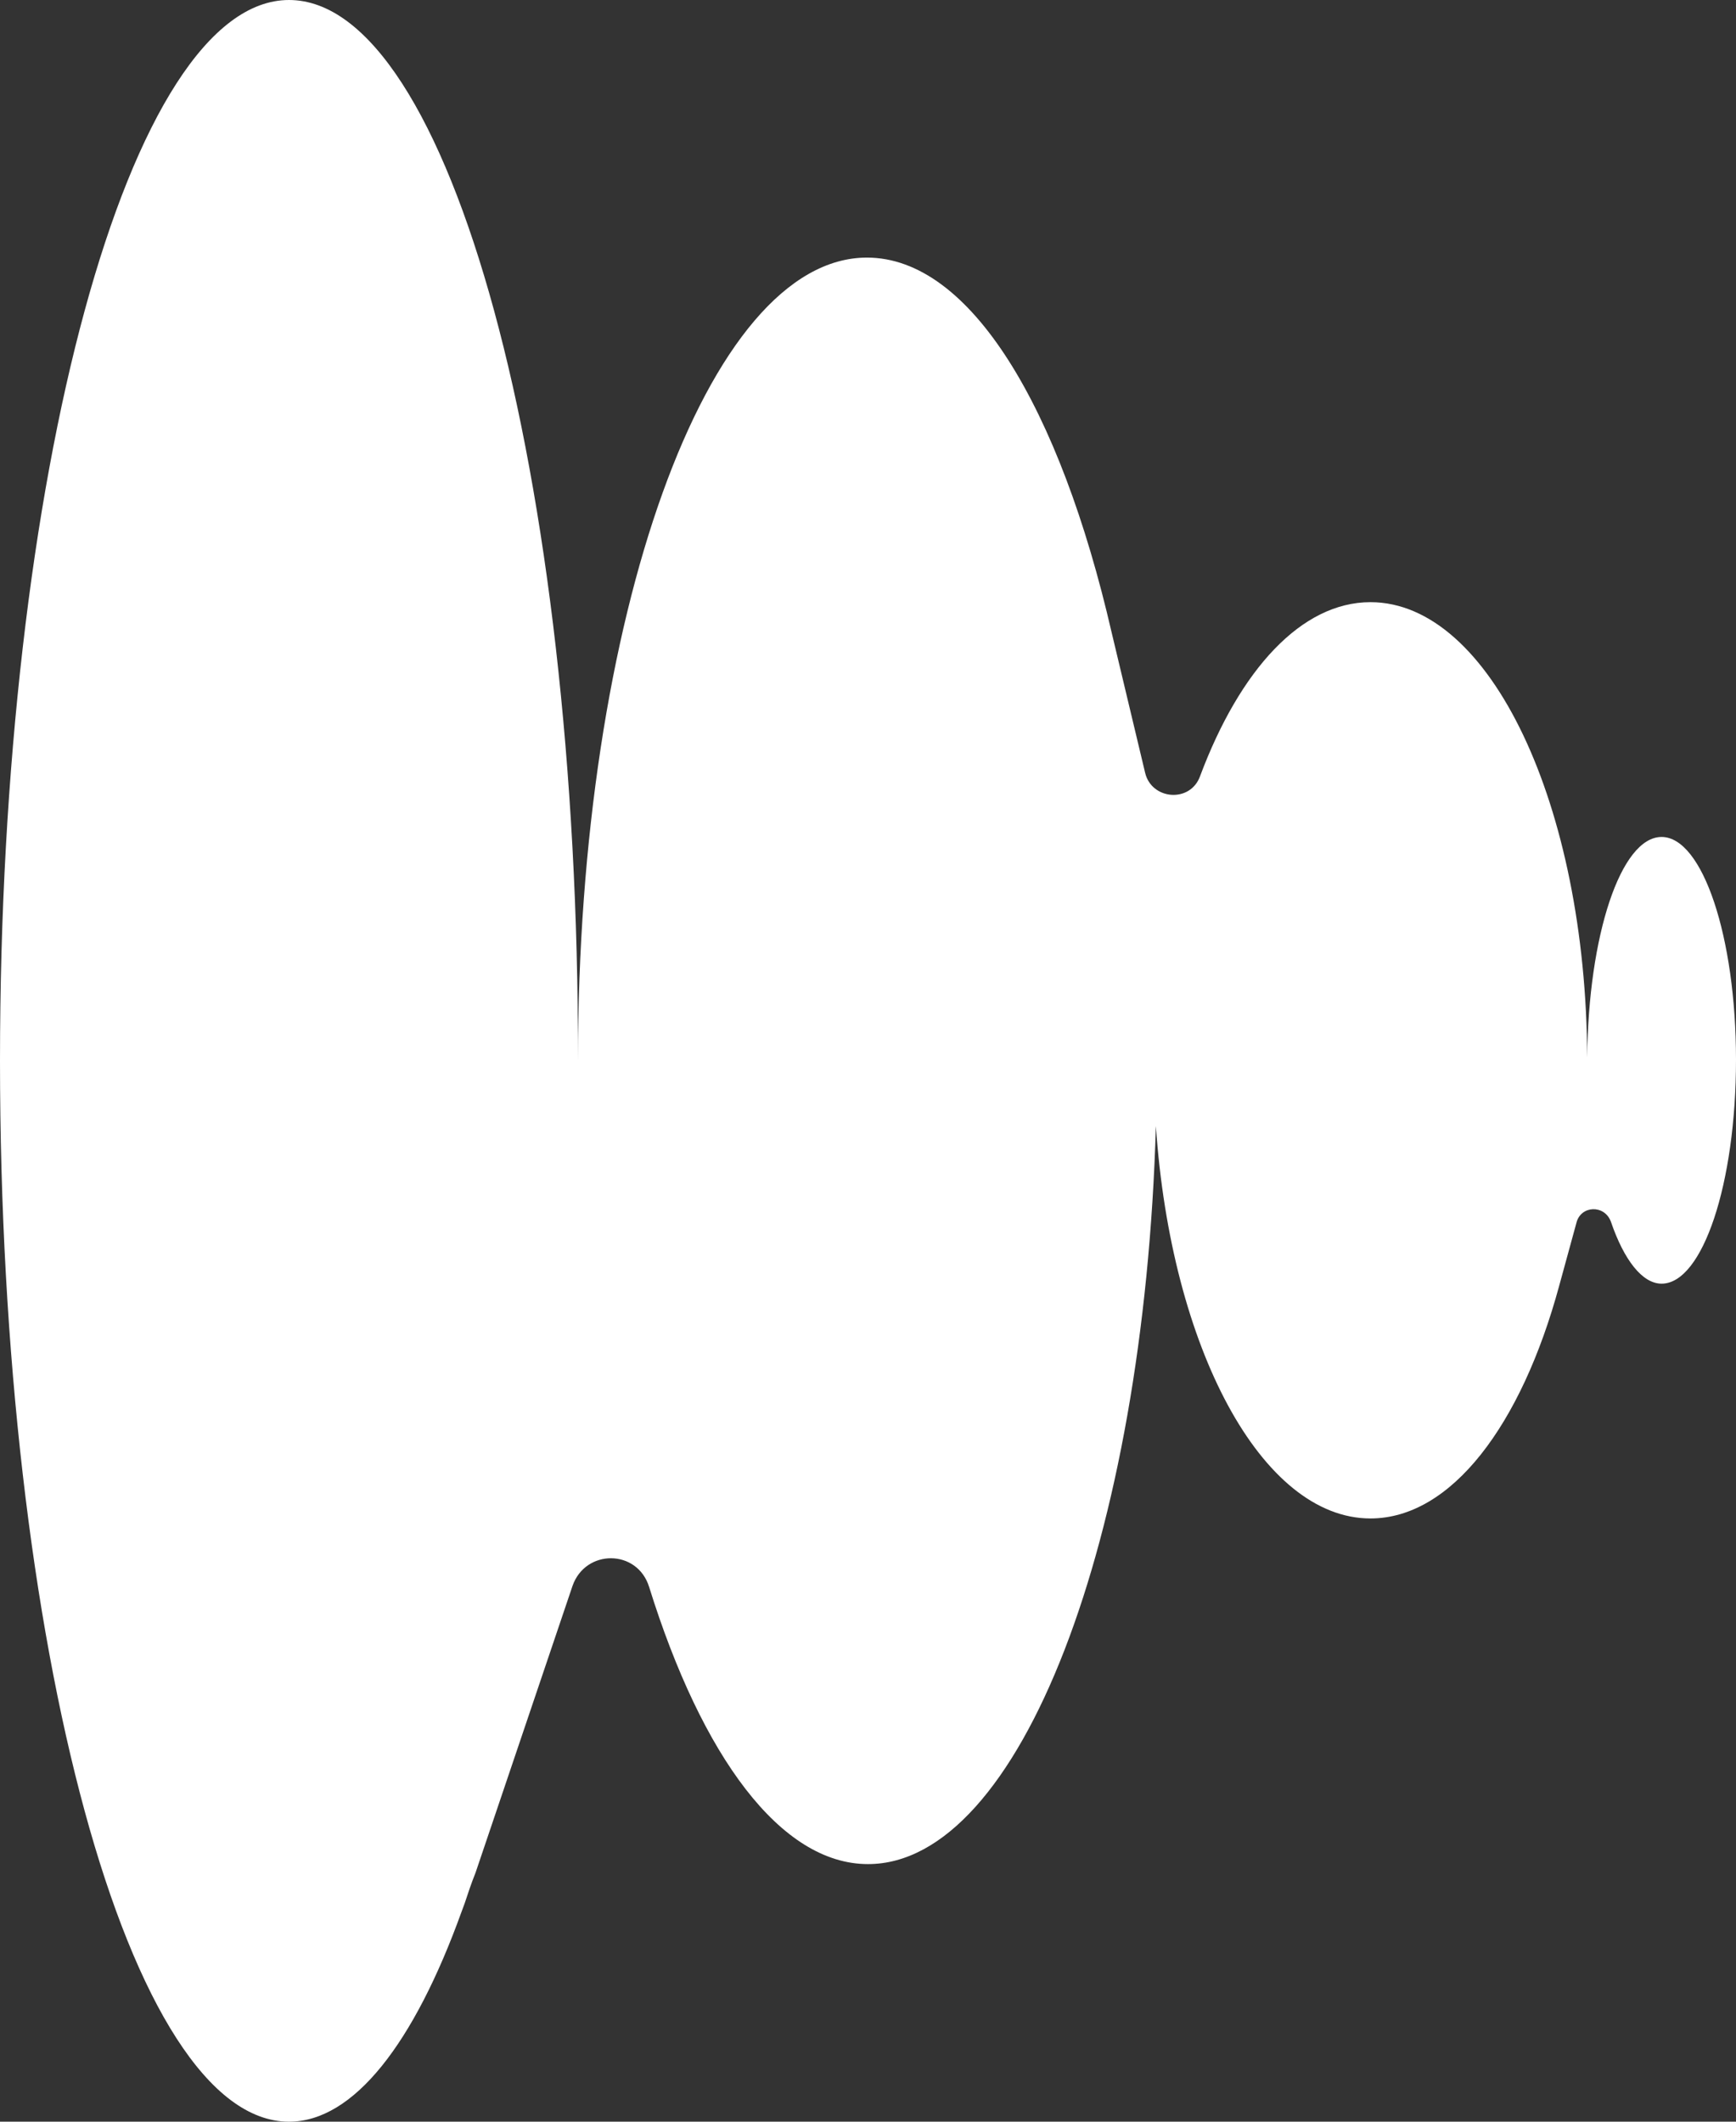 <svg width="36" height="44" viewBox="0 0 36 44" fill="none" xmlns="http://www.w3.org/2000/svg">
<rect x="0" y="0" width="36" height="44" fill="#333333" stroke="none"/>
<path d="M34.457 17.357C33.608 17.357 32.937 19.408 32.914 21.932C32.892 16.703 30.902 12.488 28.42 12.488C26.989 12.488 25.714 13.885 24.887 16.094C24.686 16.658 23.881 16.59 23.747 16.027L23.053 13.119C21.98 8.453 20.124 5.342 17.978 5.342C14.668 5.342 11.985 12.803 11.985 22C11.985 22.158 11.985 22.293 11.985 22.451C11.985 22.293 11.985 22.158 11.985 22C12.008 9.85 9.324 0 5.993 0C2.683 0 0 9.85 0 22C0 34.15 2.683 44 5.993 44C7.334 44 8.586 42.377 9.57 39.65L9.637 39.469C9.704 39.266 9.771 39.063 9.861 38.838L11.873 32.887C12.142 32.121 13.215 32.121 13.461 32.91C14.556 36.426 16.189 38.658 18 38.658C21.153 38.658 23.724 31.918 23.97 23.352C24.283 27.951 26.162 31.49 28.42 31.49C30.097 31.49 31.55 29.551 32.333 26.666L32.691 25.359C32.78 24.998 33.272 24.975 33.406 25.336C33.675 26.125 34.055 26.621 34.457 26.621C35.307 26.621 36 24.547 36 21.977C36 19.43 35.307 17.357 34.457 17.357Z" fill="white"/>
</svg>
